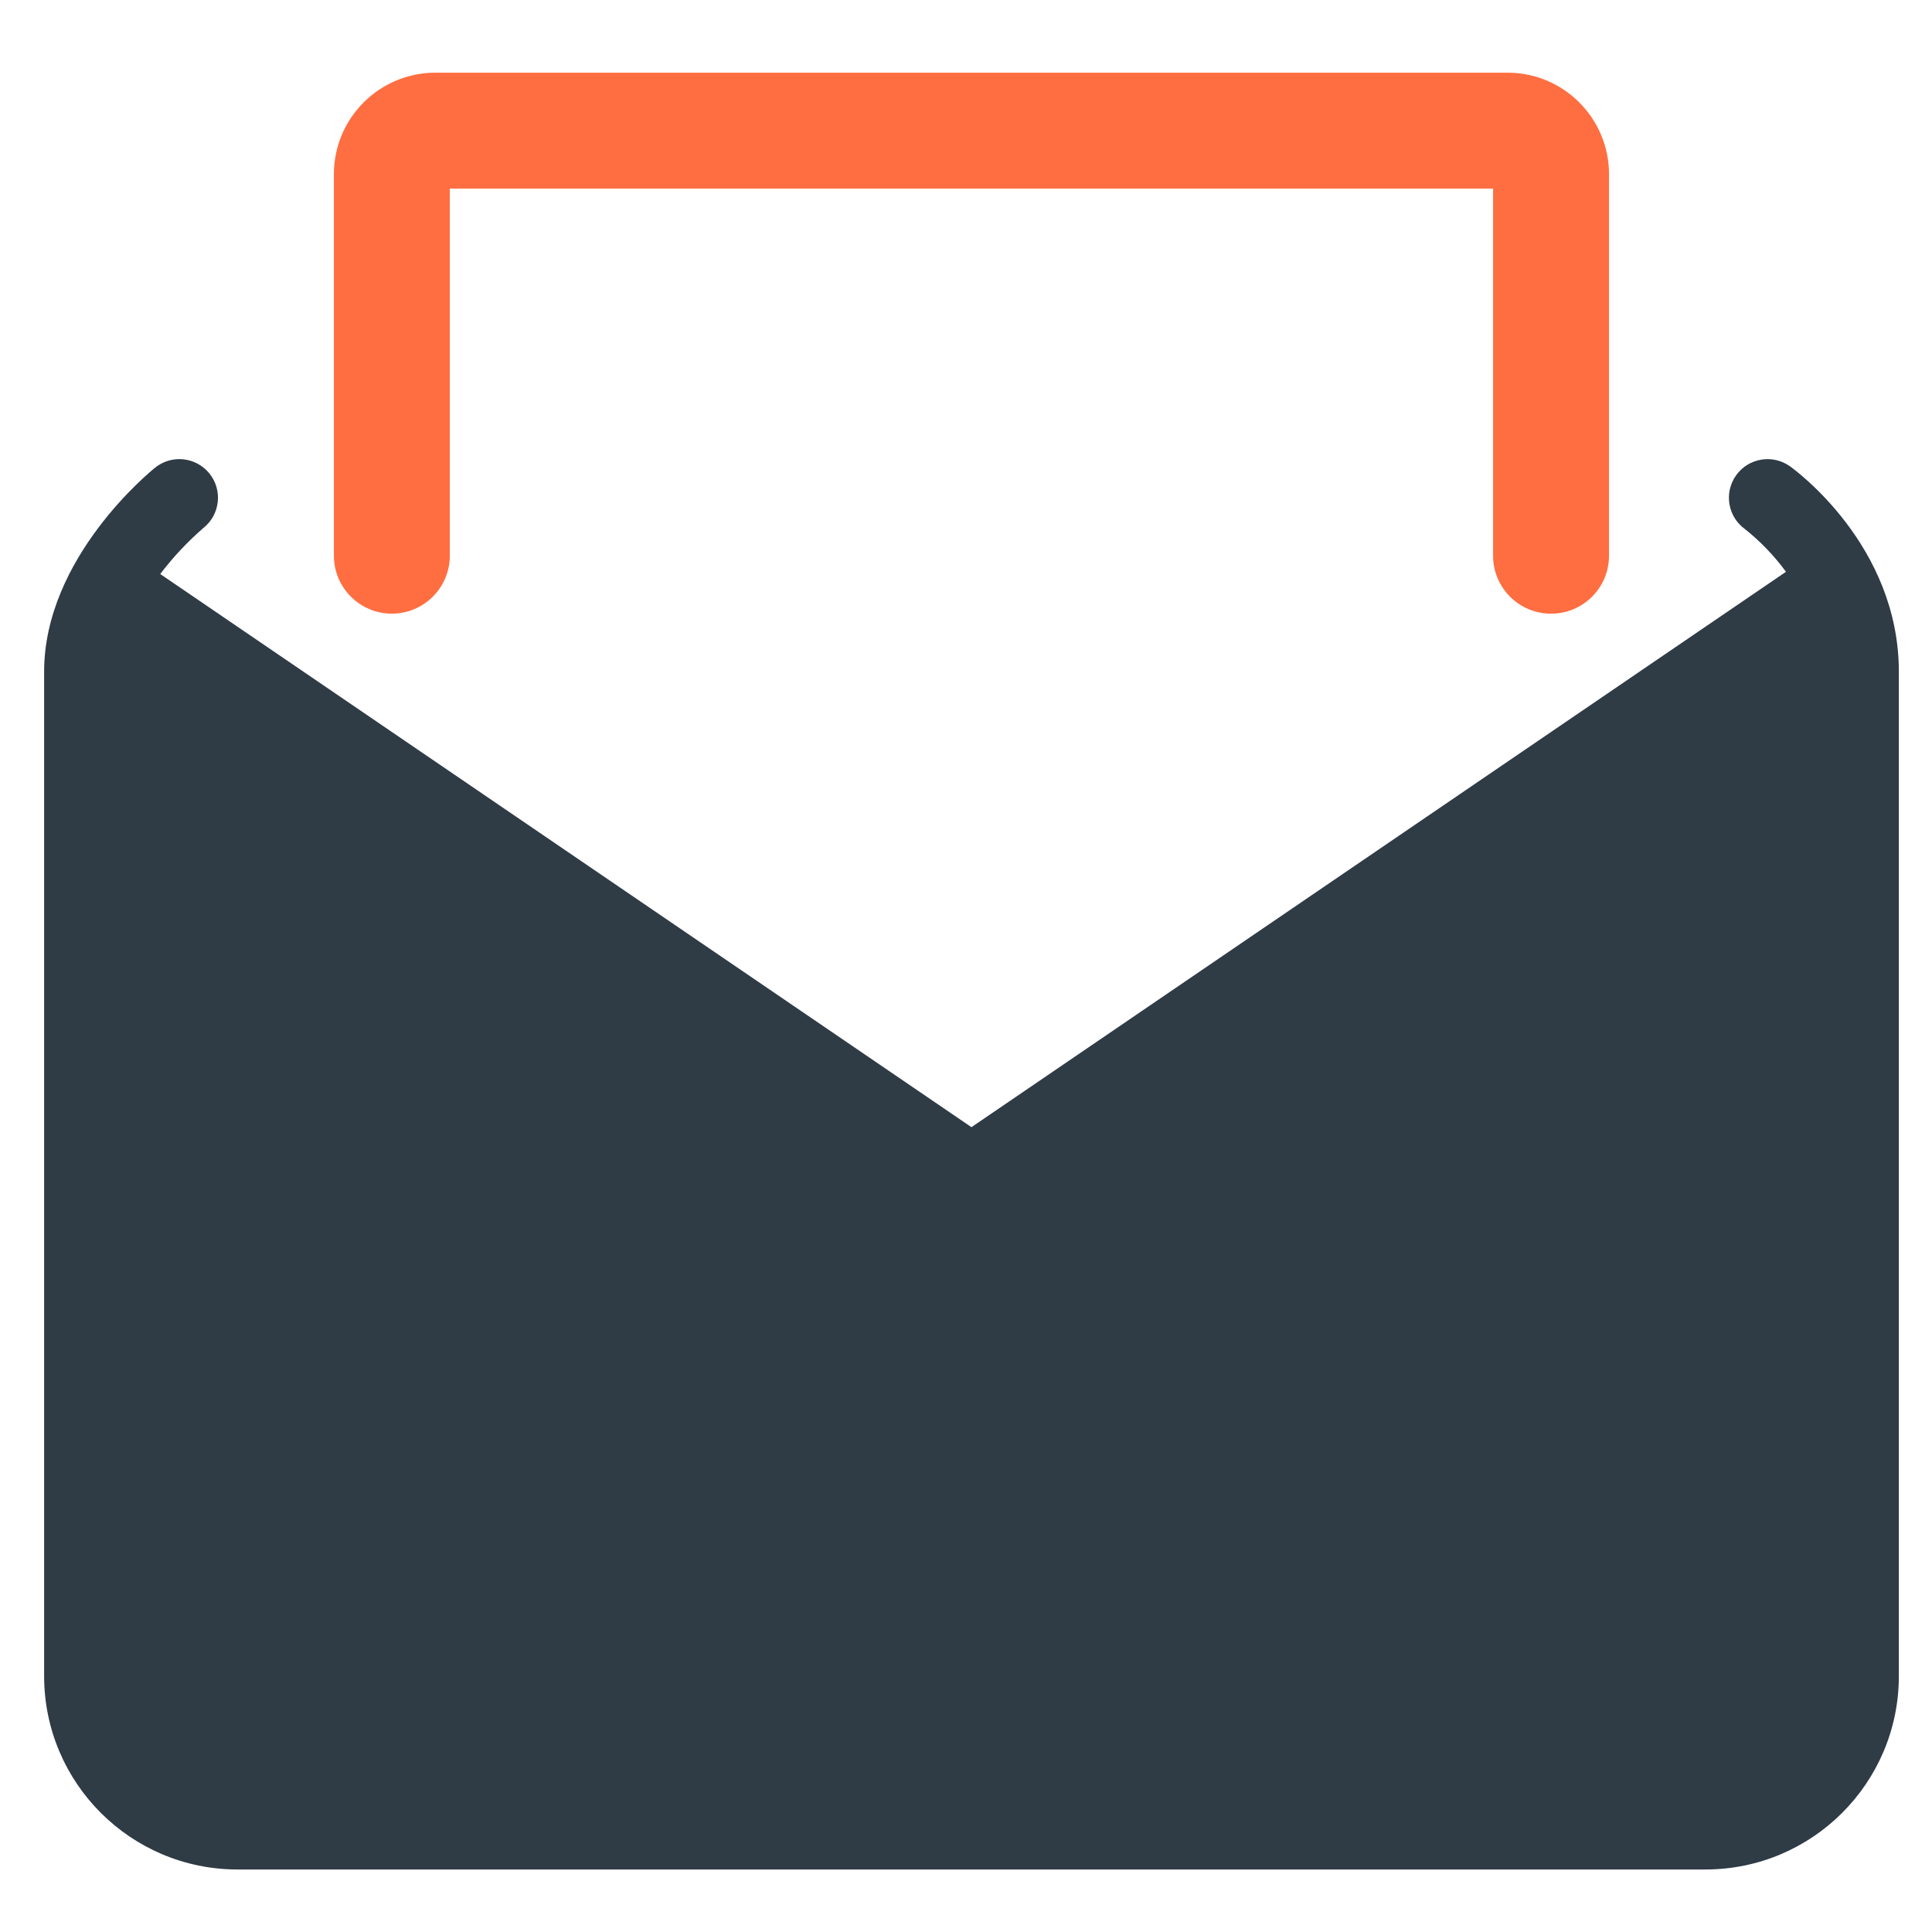 <?xml version="1.0" encoding="UTF-8"?> <!-- Generator: Adobe Illustrator 24.3.0, SVG Export Plug-In . SVG Version: 6.00 Build 0) --> <svg xmlns="http://www.w3.org/2000/svg" xmlns:xlink="http://www.w3.org/1999/xlink" version="1.1" id="Layer_1" x="0px" y="0px" viewBox="0 0 50 50" xml:space="preserve"> <path fill="#2F3B45" d="M46.32,12.065c-0.451-0.318-1.075-0.21-1.393,0.241c-0.316,0.448-0.212,1.068,0.234,1.388 c0.401,0.319,0.757,0.691,1.06,1.104L25.141,29.171L4.147,14.856c0.33-0.436,0.706-0.836,1.119-1.194 c0.431-0.345,0.501-0.974,0.156-1.405c-0.345-0.431-0.974-0.501-1.405-0.156c-0.118,0.094-2.875,2.334-2.875,5.281v26 c0.003,2.76,2.24,4.997,5,5h38c2.76-0.003,4.997-2.24,5-5v-26C49.141,14.102,46.435,12.147,46.32,12.065z"></path> <path fill="#FF6E41" d="M10.141,15.881c0.828,0,1.5-0.671,1.5-1.5c0,0,0,0,0,0v-9.5h27v9.5c-0.001,0.828,0.67,1.501,1.499,1.501 c0.828,0.001,1.501-0.67,1.501-1.499c0-0.001,0-0.002,0-0.002V4.505c-0.002-1.449-1.176-2.622-2.624-2.624H11.265 C9.817,1.883,8.643,3.057,8.641,4.505v9.876C8.641,15.209,9.313,15.881,10.141,15.881C10.141,15.881,10.141,15.881,10.141,15.881z"></path> </svg> 